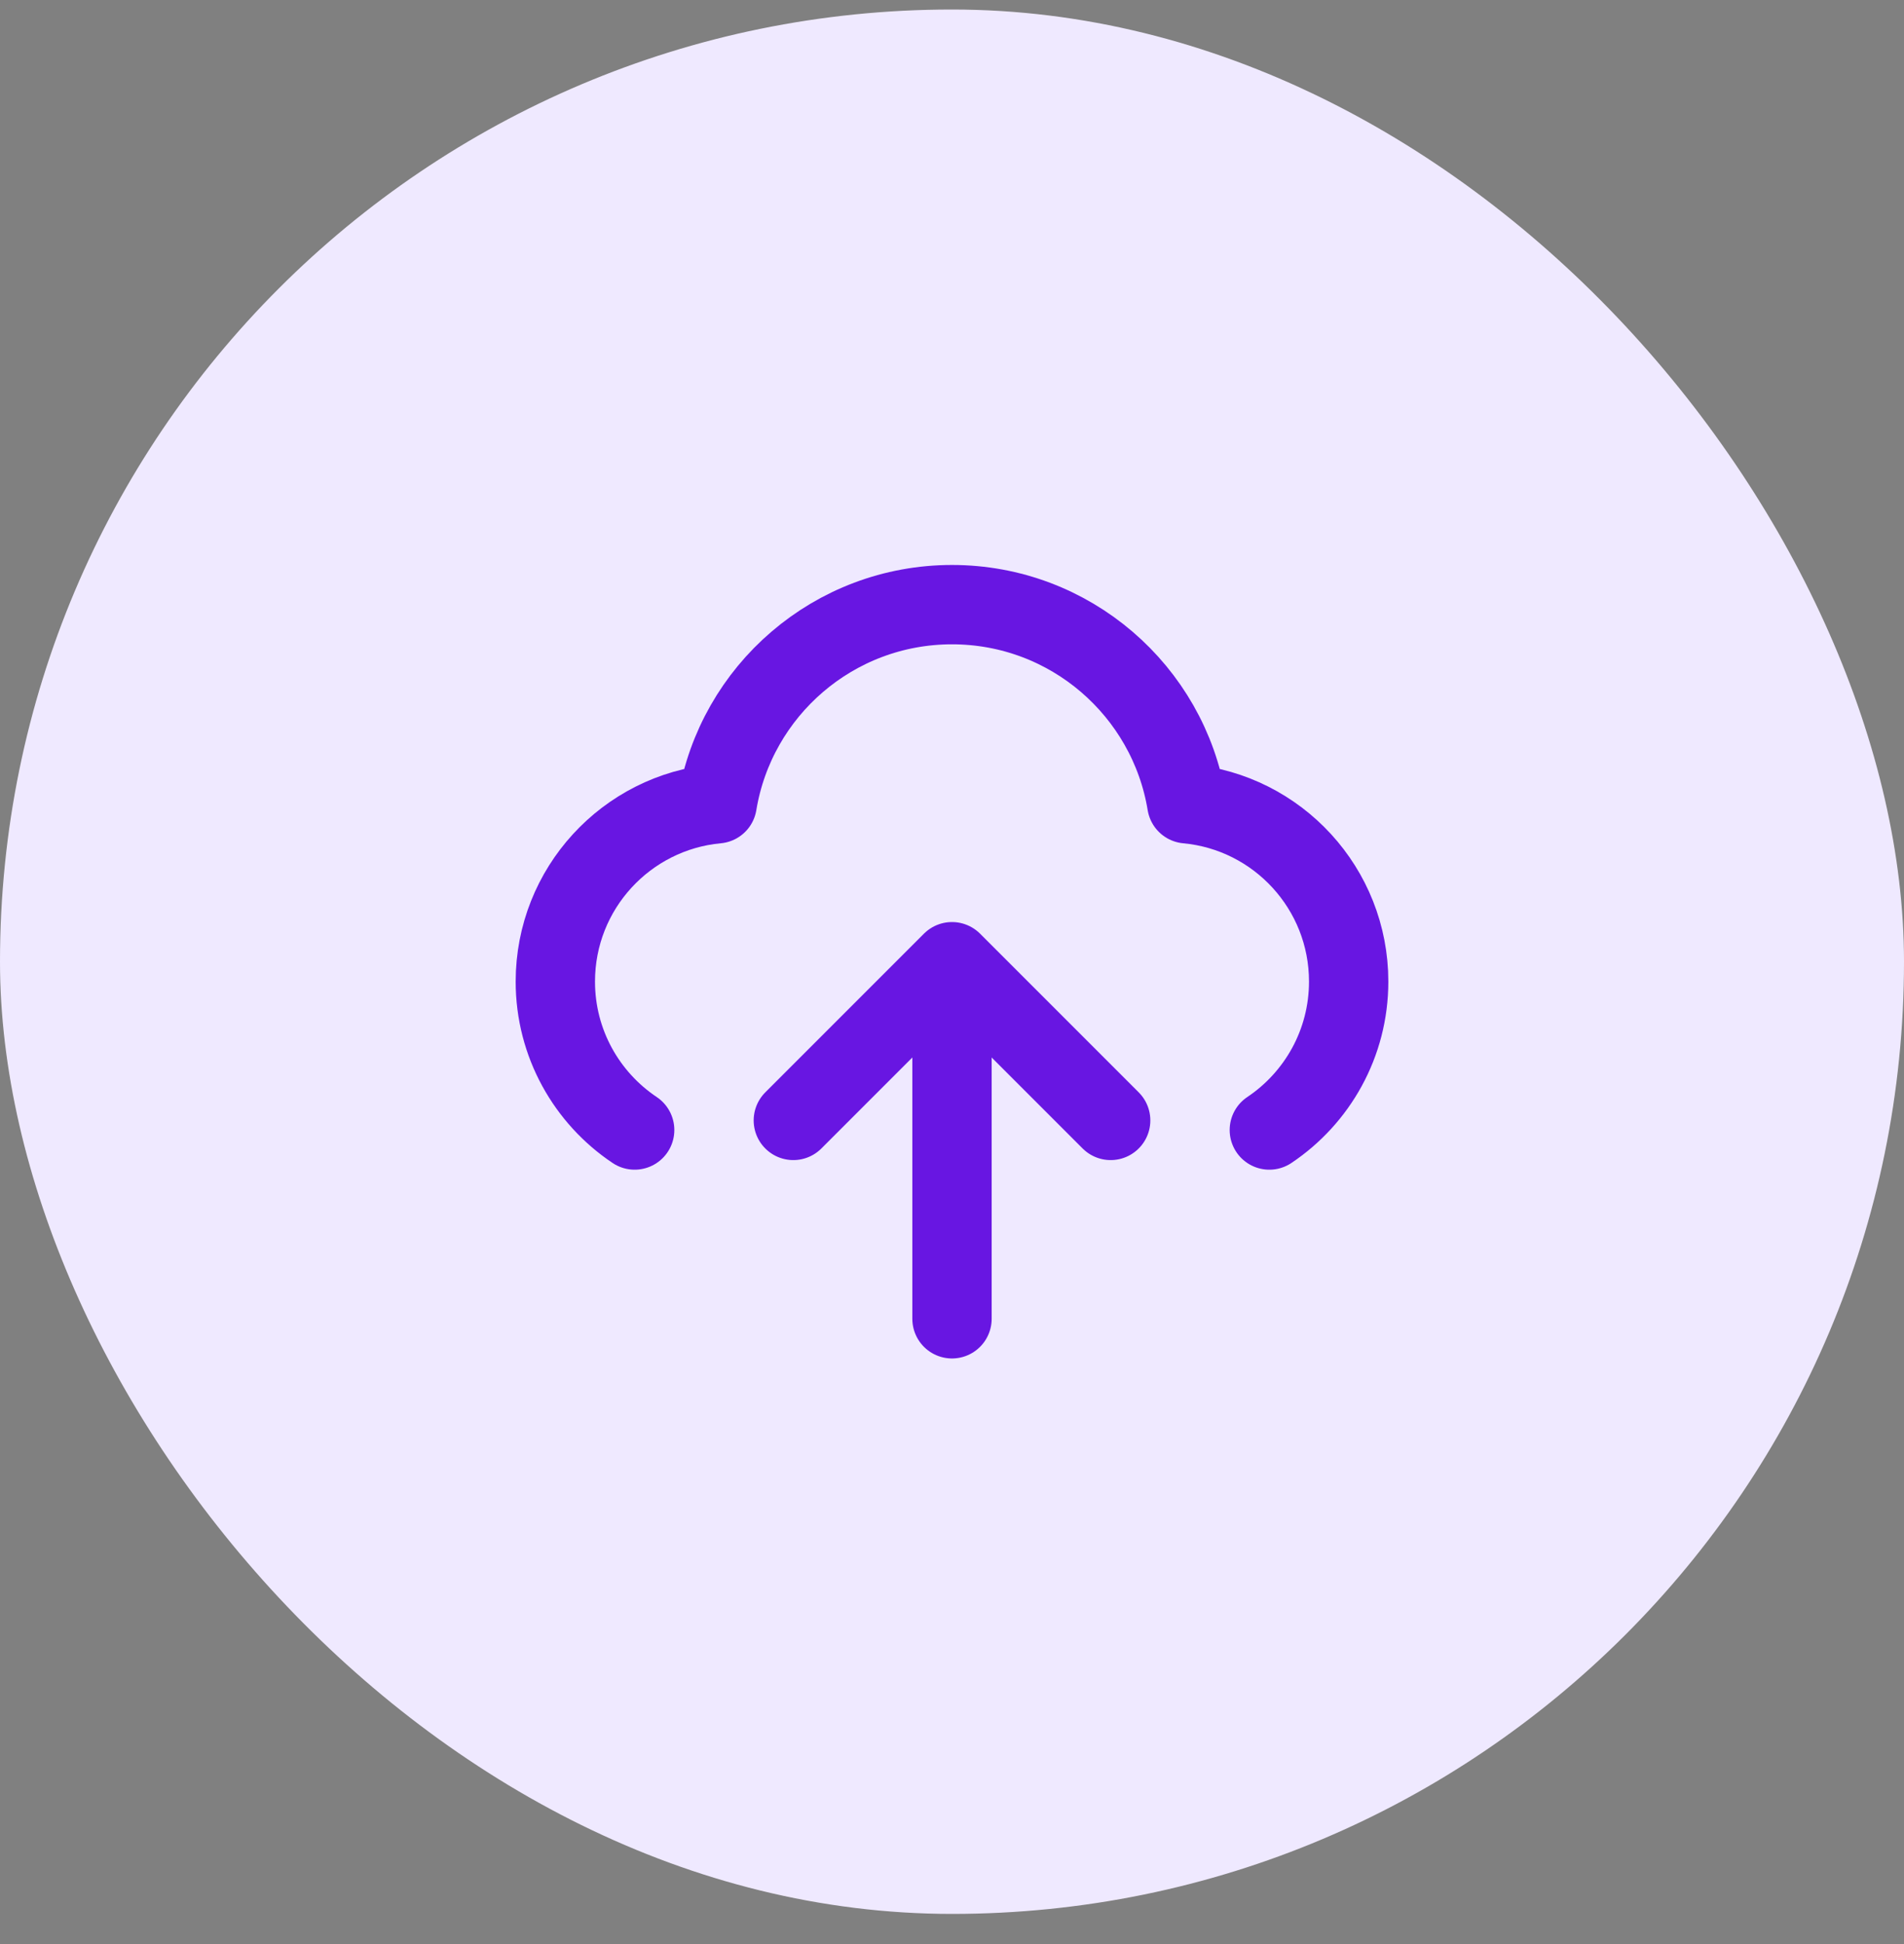 <svg width="48" height="49" viewBox="0 0 48 49" fill="none" xmlns="http://www.w3.org/2000/svg">
<rect x="0" y="0" width="48" height="49" fill="#808080" stroke="none"/>
<rect y="0.24" width="48" height="48" rx="24" fill="#EFE9FF"/>
<path d="M16 28.482C14.794 27.675 14 26.3 14 24.74C14 22.396 15.791 20.471 18.08 20.259C18.548 17.412 21.02 15.24 24 15.24C26.98 15.24 29.452 17.412 29.92 20.259C32.209 20.471 34 22.396 34 24.74C34 26.3 33.206 27.675 32 28.482M20 28.24L24 24.24M24 24.24L28 28.24M24 24.24V33.24" stroke="#6816E2" stroke-width="2" stroke-linecap="round" stroke-linejoin="round"/>
</svg>

